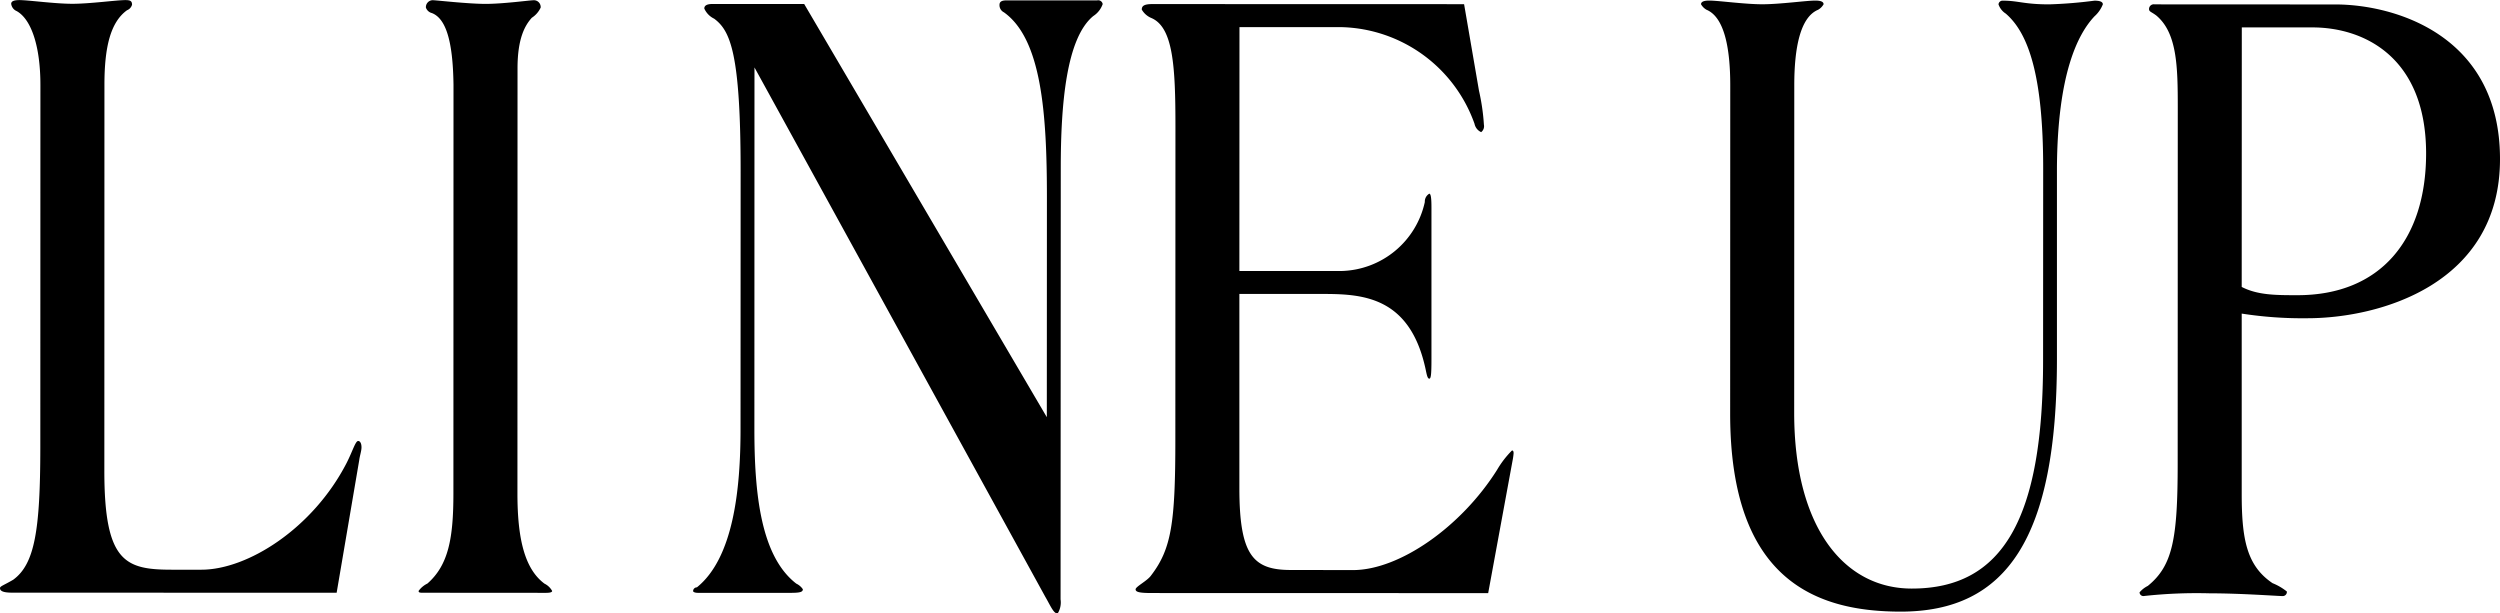 <svg id="lp-tit.svg" xmlns="http://www.w3.org/2000/svg" width="263.56" height="64.65" viewBox="0 0 263.56 64.65">
  <defs>
    <style>
      .cls-1 {
        fill-rule: evenodd;
      }
    </style>
  </defs>
  <path id="LINE_UP_のコピー" data-name="LINE UP のコピー" class="cls-1" d="M1201.01,2586.38c0-3.98.64-6.6,2.38-7.86a0.882,0.882,0,0,0,.53-0.58c0-.39-0.18-0.49-0.7-0.49-0.93,0-3.73.39-5.59,0.39s-4.65-.39-5.58-0.39c-0.53,0-.87.1-0.87,0.39a0.955,0.955,0,0,0,.58.77c1.57,0.88,2.5,3.79,2.5,7.77l-0.01,38.31c-0.01,8.64-.59,12.22-2.86,13.87-0.99.58-1.39,0.68-1.39,0.88,0,0.29.29,0.48,1.28,0.48l34.21,0.01,2.38-13.97c0.06-.48.24-0.97,0.24-1.36,0-.48-0.18-0.67-0.35-0.67-0.29,0-.58,1.06-1.22,2.32-3.55,6.89-10.42,11.25-15.31,11.25h-3.08c-4.95,0-7.16-.78-7.15-10.48Zm36.79,43.08c0,4.75-.53,7.56-2.74,9.5a2.469,2.469,0,0,0-.93.78c0,0.19.18,0.19,0.47,0.19l12.97,0.01c0.52,0,.64-0.1.64-0.2a1.867,1.867,0,0,0-.81-0.77c-2.1-1.56-2.85-4.76-2.85-9.51l0.01-44.82c0-3.2.81-4.56,1.51-5.33a2.55,2.55,0,0,0,.93-1.07,0.719,0.719,0,0,0-.81-0.77c-0.35,0-3.14.38-5,.38s-5.24-.39-5.59-0.39a0.735,0.735,0,0,0-.7.78,0.9,0.9,0,0,0,.64.58c1.46,0.58,2.21,2.91,2.27,7.57Zm31.74-44.91,30.65,55.79c0.46,0.78.87,1.75,1.22,1.75h0.11a2.218,2.218,0,0,0,.29-1.46l0.02-45.49c0-6.7.58-13.68,3.43-16.01a2.455,2.455,0,0,0,.99-1.26,0.478,0.478,0,0,0-.58-0.39h-9.54c-0.47,0-.76.1-0.76,0.48a0.839,0.839,0,0,0,.47.78c3.95,2.82,4.53,10.58,4.53,19.5l-0.01,23.18-25.58-43.56h-9.66c-0.64,0-.87.19-0.87,0.48a2.151,2.151,0,0,0,1.04,1.07c1.69,1.26,2.79,3.59,2.79,16.1l-0.01,27.17c0,6.4-.76,13.58-4.6,16.68a0.4,0.4,0,0,0-.4.39c0,0.09.17,0.19,0.52,0.19h9.77c0.99,0,1.28-.09,1.28-0.38a1.711,1.711,0,0,0-.69-0.59c-3.78-2.91-4.42-9.6-4.42-16.29Zm51.13-4.25h10.71a15.293,15.293,0,0,1,14.07,10.19,1.229,1.229,0,0,0,.7.88,0.786,0.786,0,0,0,.29-0.78,22.449,22.449,0,0,0-.52-3.59l-1.57-9.12-32.87-.01c-0.87,0-1.11.2-1.11,0.58a2.085,2.085,0,0,0,.99.88c2.33,0.97,2.56,5.14,2.56,11.44l-0.01,32.99c0,8.82-.41,11.54-2.56,14.35-0.41.58-1.63,1.17-1.63,1.46s0.41,0.39,1.74.39l35.43,0.01,2.57-13.97a6.077,6.077,0,0,0,.11-0.78c0-.19-0.05-0.29-0.17-0.29a10.09,10.09,0,0,0-1.57,2.04c-3.78,6.01-10.3,10.57-15.19,10.57l-6.57-.01c-3.96,0-5.41-1.55-5.41-8.63v-20.47h9.02c4.07,0.01,8.84.39,10.53,7.57,0.17,0.68.23,1.36,0.47,1.36,0.17,0,.23-0.39.23-2.04v-16c0-.97-0.06-1.46-0.23-1.46a0.965,0.965,0,0,0-.47.88,9.241,9.241,0,0,1-8.78,7.27h-10.77Zm58.49,6.13c0-3.98.64-7.18,2.51-7.96a1.52,1.52,0,0,0,.58-0.58c0-.29-0.35-0.39-0.88-0.39-0.93,0-3.72.39-5.58,0.39s-4.65-.39-5.59-0.39c-0.52,0-.87.1-0.87,0.39a1.52,1.52,0,0,0,.58.58c1.86,0.78,2.5,3.98,2.5,7.96l-0.01,34.63c0,17.56,9.08,20.86,17.98,20.86,11.23,0,16.46-7.85,16.47-26.58v-20.17c0.06-9.99,2.22-14.17,3.96-16.01a3.34,3.34,0,0,0,.88-1.26c0-.29-0.35-0.39-0.88-0.39a47.66,47.66,0,0,1-4.77.39c-2.67,0-3.26-.39-4.88-0.39a0.43,0.43,0,0,0-.47.39,1.859,1.859,0,0,0,.76.97c2.38,2.04,3.95,6.5,3.95,16.3l-0.01,20.27c0,16.59-4.19,24.06-13.85,24.05-7.1,0-12.39-6.4-12.39-18.53Zm47.17,24.07a41.635,41.635,0,0,0,6.92.49c7.63,0,20.31-3.59,20.31-16.78s-11.28-16.3-17.33-16.3l-19.08-.01a0.5,0.5,0,0,0-.59.49c0,0.29.24,0.29,0.76,0.68,2.21,1.84,2.27,5.43,2.27,9.7l-0.01,37.54c0,7.95-.53,10.77-3.15,12.9a2.7,2.7,0,0,0-.87.68,0.408,0.408,0,0,0,.41.39,51.24,51.24,0,0,1,6.98-.29c3.32,0,7.21.29,7.68,0.29a0.436,0.436,0,0,0,.46-0.48,5.976,5.976,0,0,0-1.51-.88c-2.73-1.84-3.25-4.65-3.25-9.41V2610.5Zm0.01-30.17h7.45c5.41,0,11.98,3.11,11.98,13.3-0.01,9.11-4.84,14.93-13.56,14.93-2.27,0-4.19,0-5.88-.87Z" transform="translate(-1190 -2577.44)"/>
</svg>
